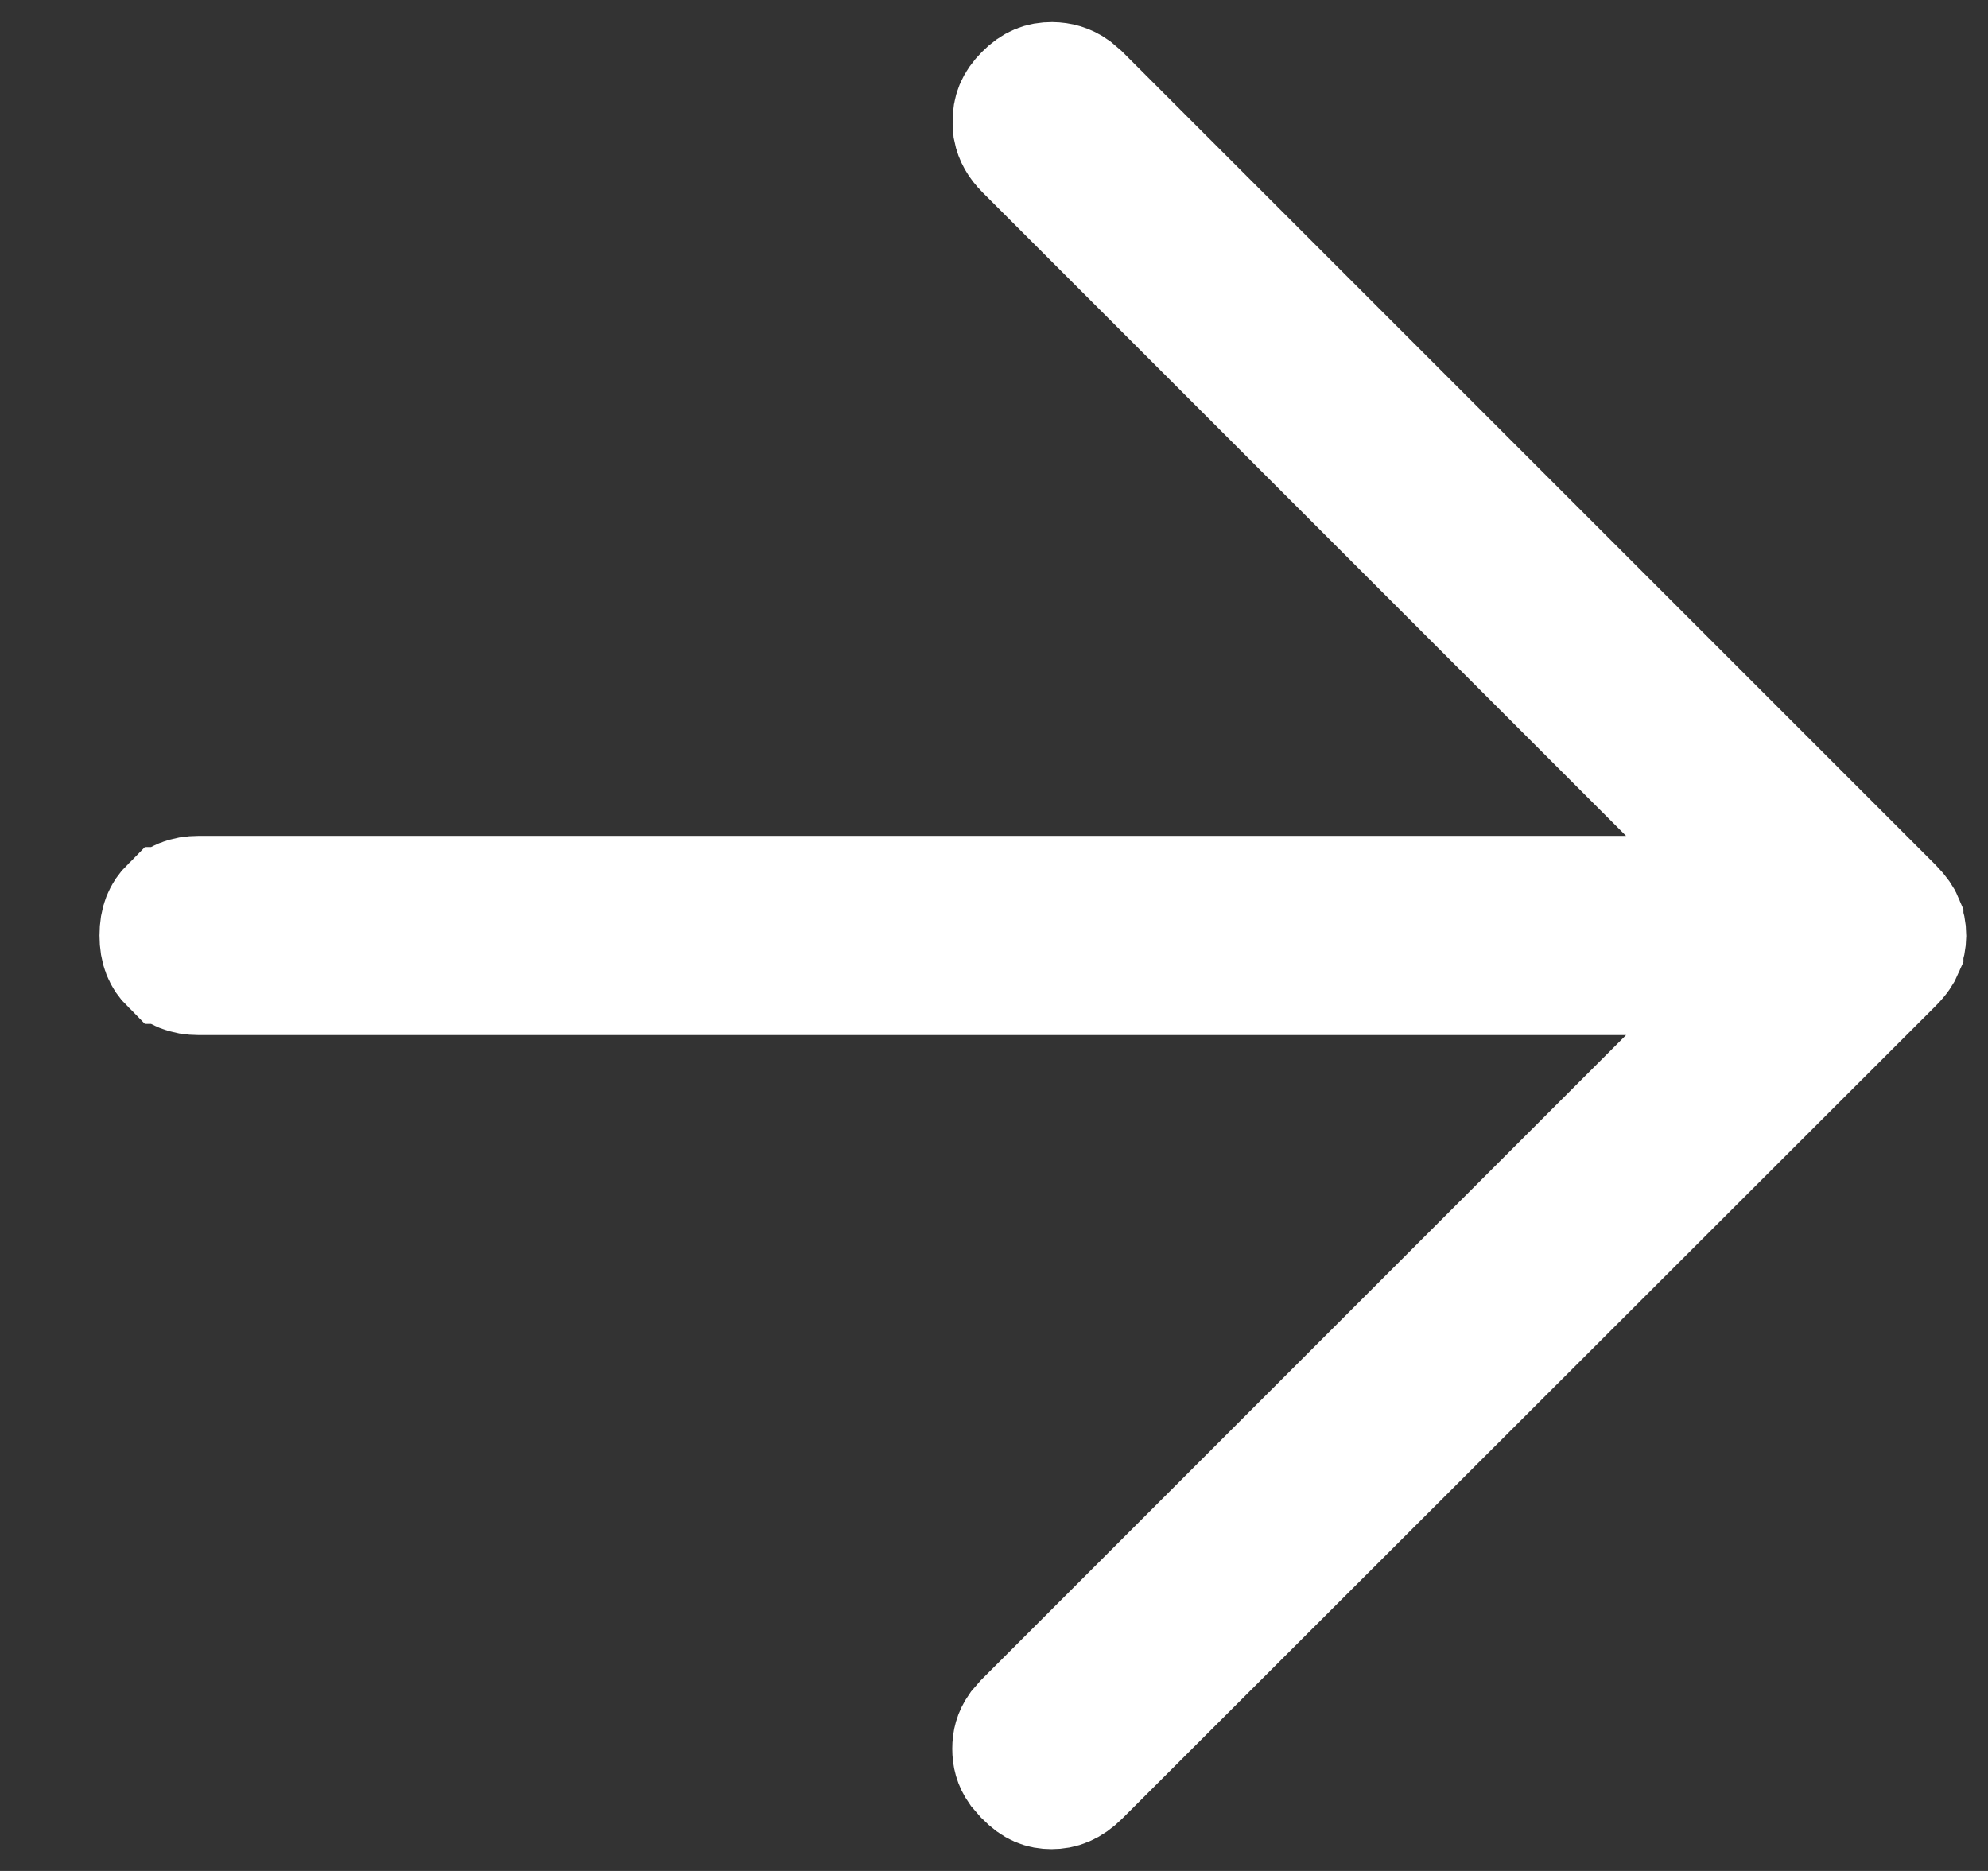 <svg width="17" height="16" viewBox="0 0 17 16" fill="none" xmlns="http://www.w3.org/2000/svg">
<rect x="0" y="0" width="17" height="16" fill="#333333" stroke="none"/>
<path d="M8.995 0.689C9.066 0.69 9.128 0.707 9.189 0.75L9.251 0.803L16.199 7.751C16.252 7.805 16.278 7.847 16.29 7.876V7.877C16.305 7.913 16.314 7.953 16.314 8.001C16.313 8.049 16.305 8.088 16.29 8.123V8.124C16.278 8.152 16.253 8.195 16.199 8.249L9.245 15.197C9.154 15.287 9.075 15.313 8.992 15.313C8.911 15.313 8.839 15.289 8.756 15.203L8.751 15.198L8.699 15.138C8.657 15.078 8.643 15.02 8.643 14.955C8.643 14.89 8.657 14.833 8.699 14.773L8.751 14.713L15.112 8.352H1.702C1.58 8.352 1.508 8.316 1.447 8.256H1.446C1.385 8.195 1.351 8.122 1.351 8C1.351 7.878 1.385 7.805 1.446 7.744H1.447C1.508 7.684 1.58 7.648 1.702 7.648H15.112L8.757 1.293C8.696 1.232 8.664 1.173 8.651 1.108L8.646 1.041C8.645 0.951 8.671 0.877 8.751 0.797L8.752 0.796C8.832 0.715 8.905 0.689 8.995 0.689Z" fill="white" stroke="white"/>
</svg>

